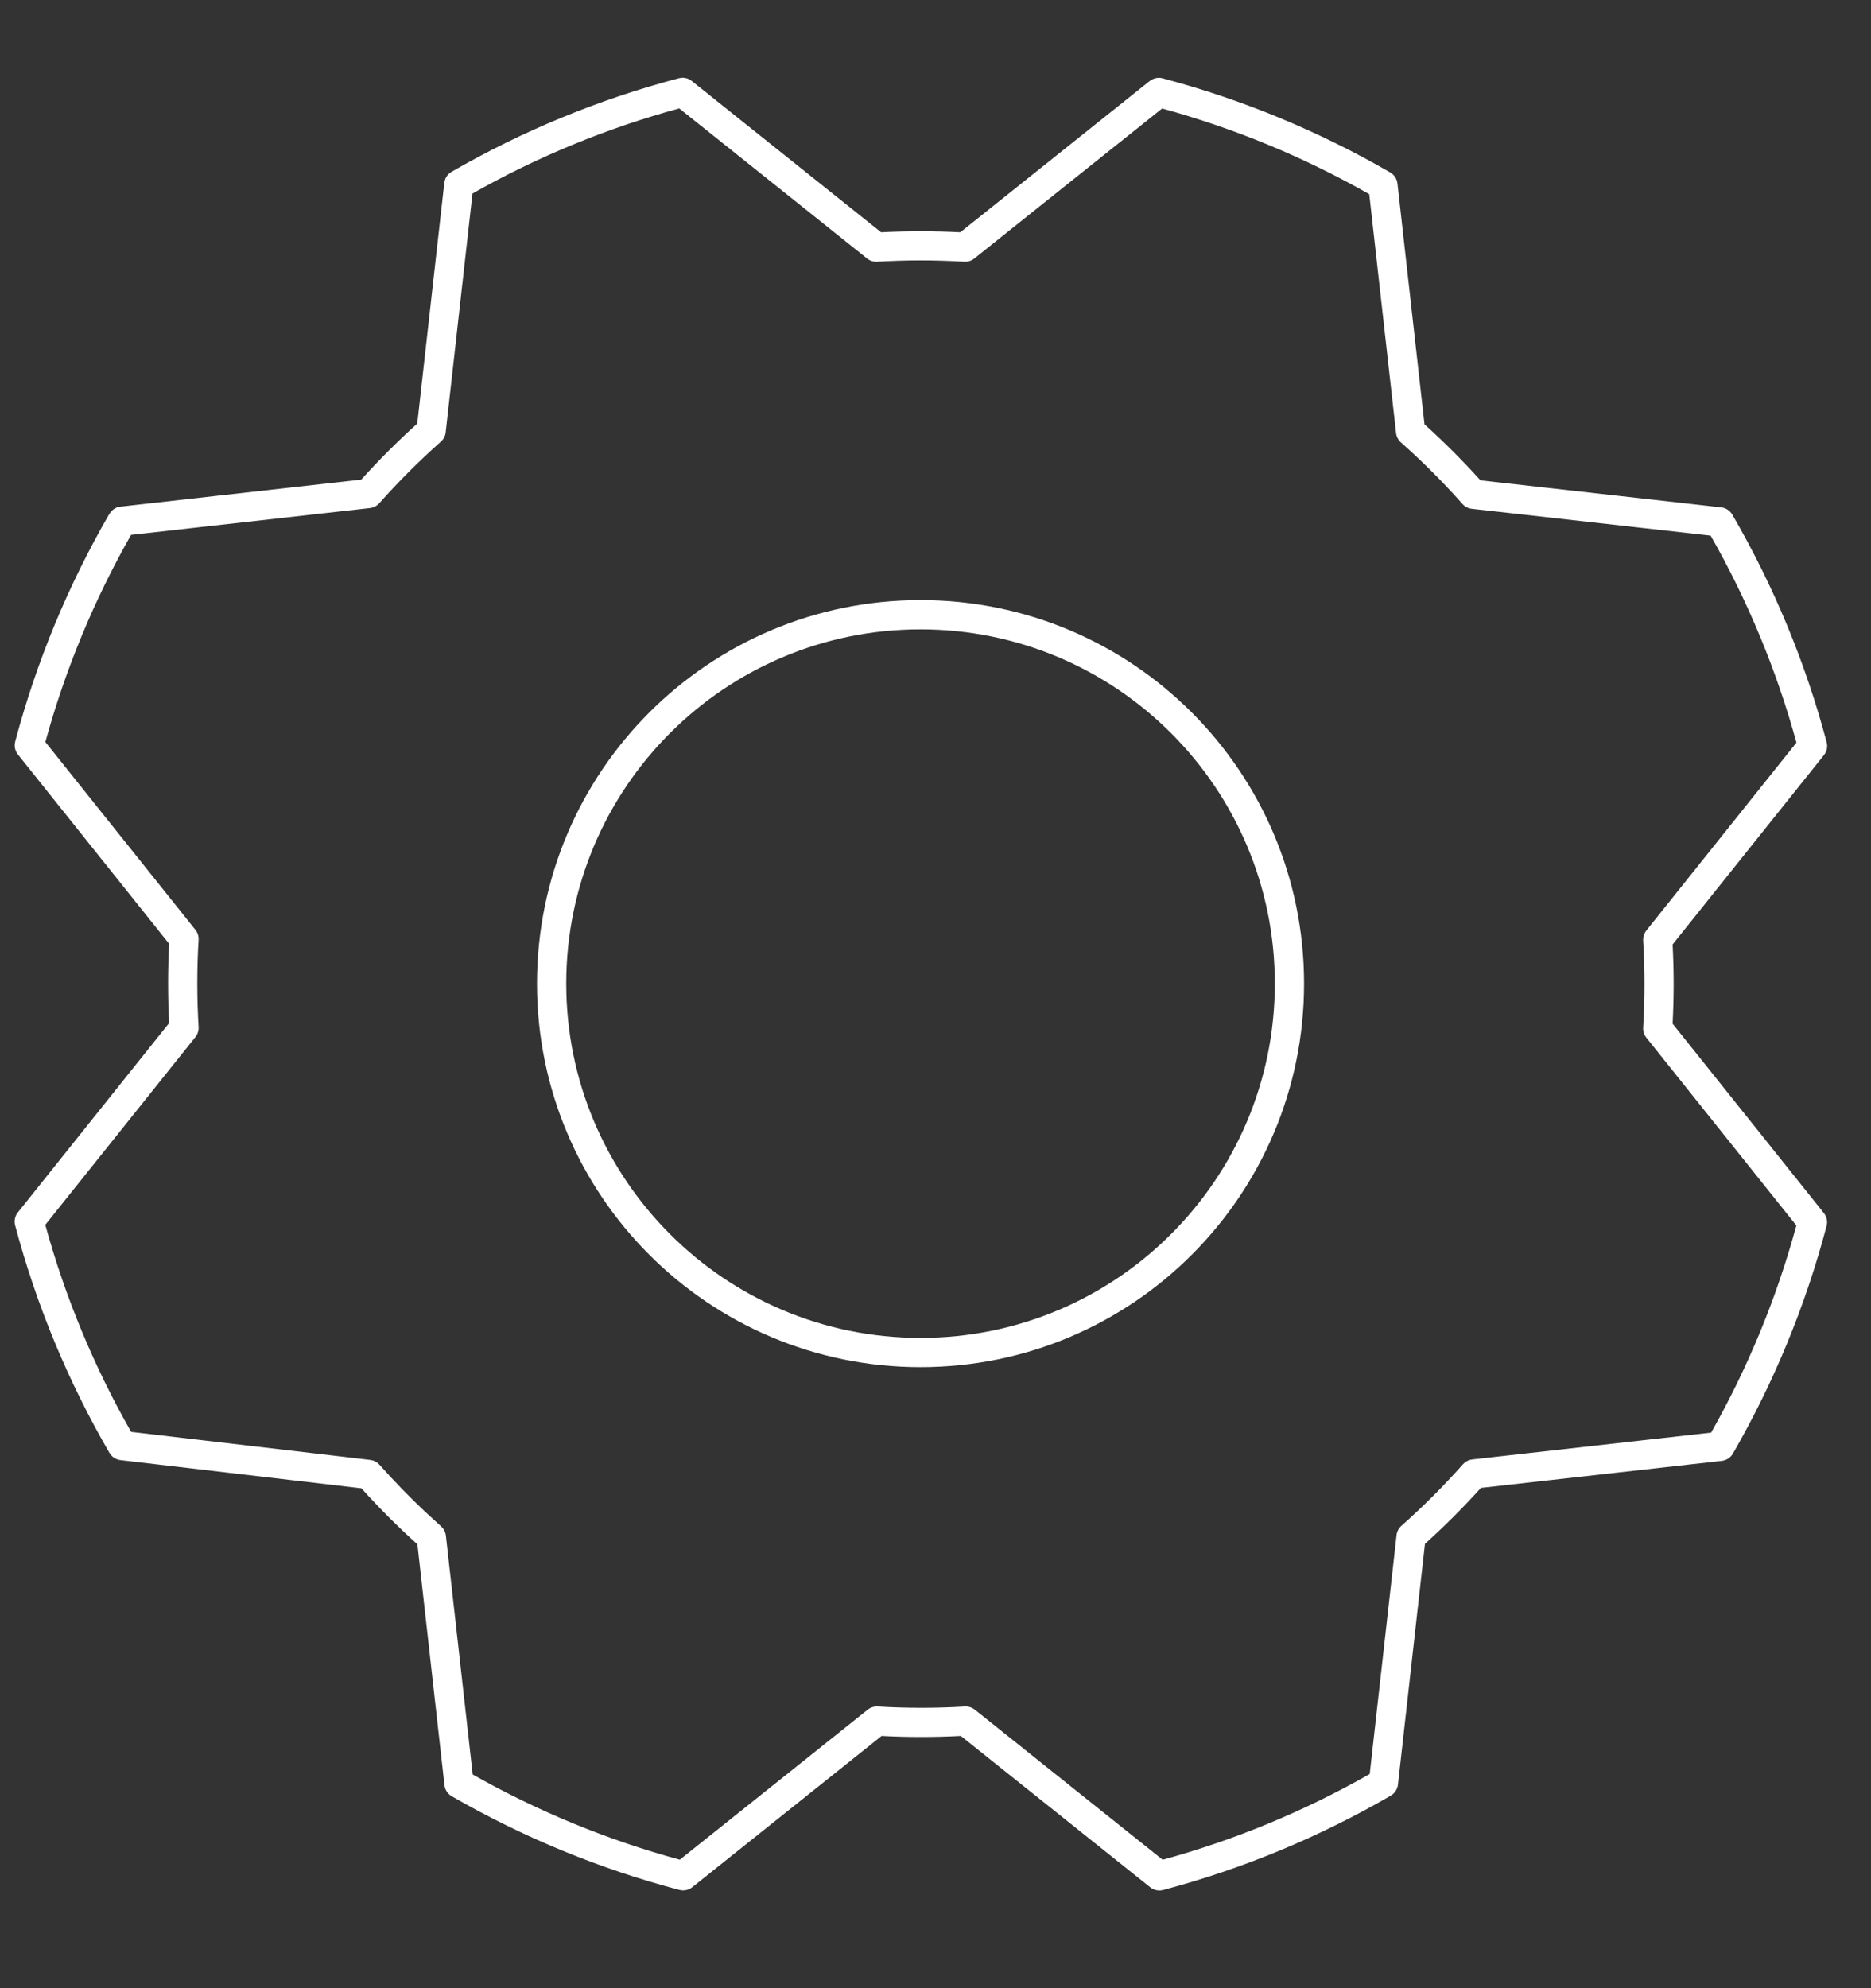 <svg width="64" height="68" viewBox="0 0 64 68" fill="none" xmlns="http://www.w3.org/2000/svg">
<rect x="0" y="0" width="64" height="68" fill="#333333" stroke="none"/>
<path d="M43.607 33.642C43.607 26.95 38.181 21.525 31.488 21.525C24.795 21.525 19.369 26.95 19.369 33.642C19.369 40.334 24.795 45.759 31.488 45.759C38.181 45.759 43.607 40.334 43.607 33.642ZM44.607 33.642C44.607 40.886 38.733 46.759 31.488 46.759C24.243 46.759 18.369 40.886 18.369 33.642C18.369 26.398 24.243 20.525 31.488 20.525C38.733 20.525 44.607 26.398 44.607 33.642Z" fill="white"/>
<path d="M23.337 2.659C23.453 2.656 23.568 2.694 23.66 2.768L30.139 7.944C31.042 7.898 31.946 7.898 32.849 7.944L39.327 2.771L39.427 2.71C39.532 2.66 39.653 2.648 39.768 2.679C42.495 3.403 45.114 4.486 47.556 5.899C47.693 5.979 47.784 6.119 47.802 6.276L48.727 14.514C49.398 15.119 50.037 15.758 50.642 16.429L58.879 17.354C59.036 17.372 59.176 17.463 59.256 17.601C60.673 20.04 61.758 22.658 62.483 25.385C62.524 25.538 62.49 25.701 62.391 25.825L57.214 32.302C57.261 33.205 57.261 34.109 57.214 35.013L62.388 41.49C62.486 41.614 62.521 41.777 62.481 41.93C61.761 44.656 60.684 47.274 59.276 49.717C59.196 49.854 59.055 49.946 58.898 49.964L50.657 50.889C50.053 51.559 49.414 52.197 48.743 52.802L47.819 61.039C47.801 61.196 47.709 61.335 47.572 61.415C45.132 62.831 42.514 63.917 39.787 64.642C39.634 64.683 39.47 64.649 39.346 64.55L32.866 59.373C31.963 59.42 31.059 59.42 30.156 59.373L23.679 64.547C23.555 64.645 23.392 64.68 23.239 64.639C20.513 63.921 17.894 62.842 15.451 61.434C15.314 61.355 15.222 61.215 15.204 61.057L14.278 52.819C13.607 52.214 12.968 51.575 12.363 50.903L4.119 49.938C3.963 49.92 3.823 49.828 3.744 49.692C2.328 47.252 1.242 44.635 0.517 41.908C0.476 41.755 0.511 41.592 0.61 41.468L5.785 34.99C5.739 34.087 5.739 33.182 5.785 32.279L0.612 25.804C0.514 25.68 0.479 25.516 0.52 25.363C1.244 22.636 2.328 20.018 3.741 17.576L3.812 17.482C3.892 17.398 4 17.342 4.118 17.329L12.357 16.403C12.962 15.732 13.601 15.093 14.273 14.488L15.198 6.255L15.225 6.14C15.264 6.03 15.342 5.936 15.445 5.877C17.884 4.47 20.499 3.394 23.221 2.676L23.337 2.659ZM23.235 3.708C20.765 4.381 18.389 5.358 16.162 6.619L15.245 14.788C15.231 14.911 15.173 15.024 15.08 15.106C14.337 15.766 13.633 16.469 12.974 17.212C12.892 17.304 12.779 17.363 12.656 17.377L4.483 18.294C3.215 20.524 2.23 22.904 1.552 25.378L6.685 31.803C6.762 31.899 6.8 32.021 6.793 32.144C6.734 33.137 6.734 34.133 6.793 35.126C6.8 35.249 6.762 35.371 6.685 35.468L1.549 41.892C2.229 44.367 3.216 46.745 4.486 48.974L12.664 49.932L12.754 49.951C12.841 49.978 12.919 50.028 12.981 50.097C13.476 50.654 13.995 51.189 14.537 51.7L15.087 52.203L15.149 52.269C15.206 52.342 15.242 52.428 15.252 52.52L16.169 60.691C18.4 61.953 20.78 62.933 23.253 63.606L29.68 58.475C29.776 58.398 29.898 58.36 30.022 58.367C31.015 58.426 32.011 58.426 33.004 58.367L33.096 58.37C33.187 58.381 33.273 58.418 33.346 58.475L39.771 63.608C42.245 62.929 44.624 61.944 46.853 60.674L47.771 52.505C47.785 52.382 47.843 52.269 47.936 52.187C48.679 51.528 49.382 50.824 50.042 50.081L50.109 50.018C50.182 49.962 50.268 49.926 50.361 49.916L58.532 48.998C59.794 46.767 60.774 44.388 61.447 41.915L56.316 35.49C56.239 35.394 56.2 35.272 56.207 35.148C56.266 34.155 56.266 33.16 56.207 32.167C56.2 32.044 56.239 31.922 56.316 31.825L61.45 25.399C60.771 22.926 59.785 20.548 58.515 18.319L50.344 17.402C50.221 17.388 50.108 17.329 50.026 17.237C49.367 16.494 48.663 15.79 47.92 15.131C47.828 15.049 47.769 14.936 47.755 14.813L46.837 6.641C44.606 5.373 42.226 4.389 39.752 3.711L33.326 8.843C33.23 8.92 33.108 8.958 32.984 8.951C31.992 8.892 30.996 8.892 30.003 8.951C29.88 8.958 29.758 8.92 29.661 8.843L23.235 3.708Z" fill="white"/>
</svg>
